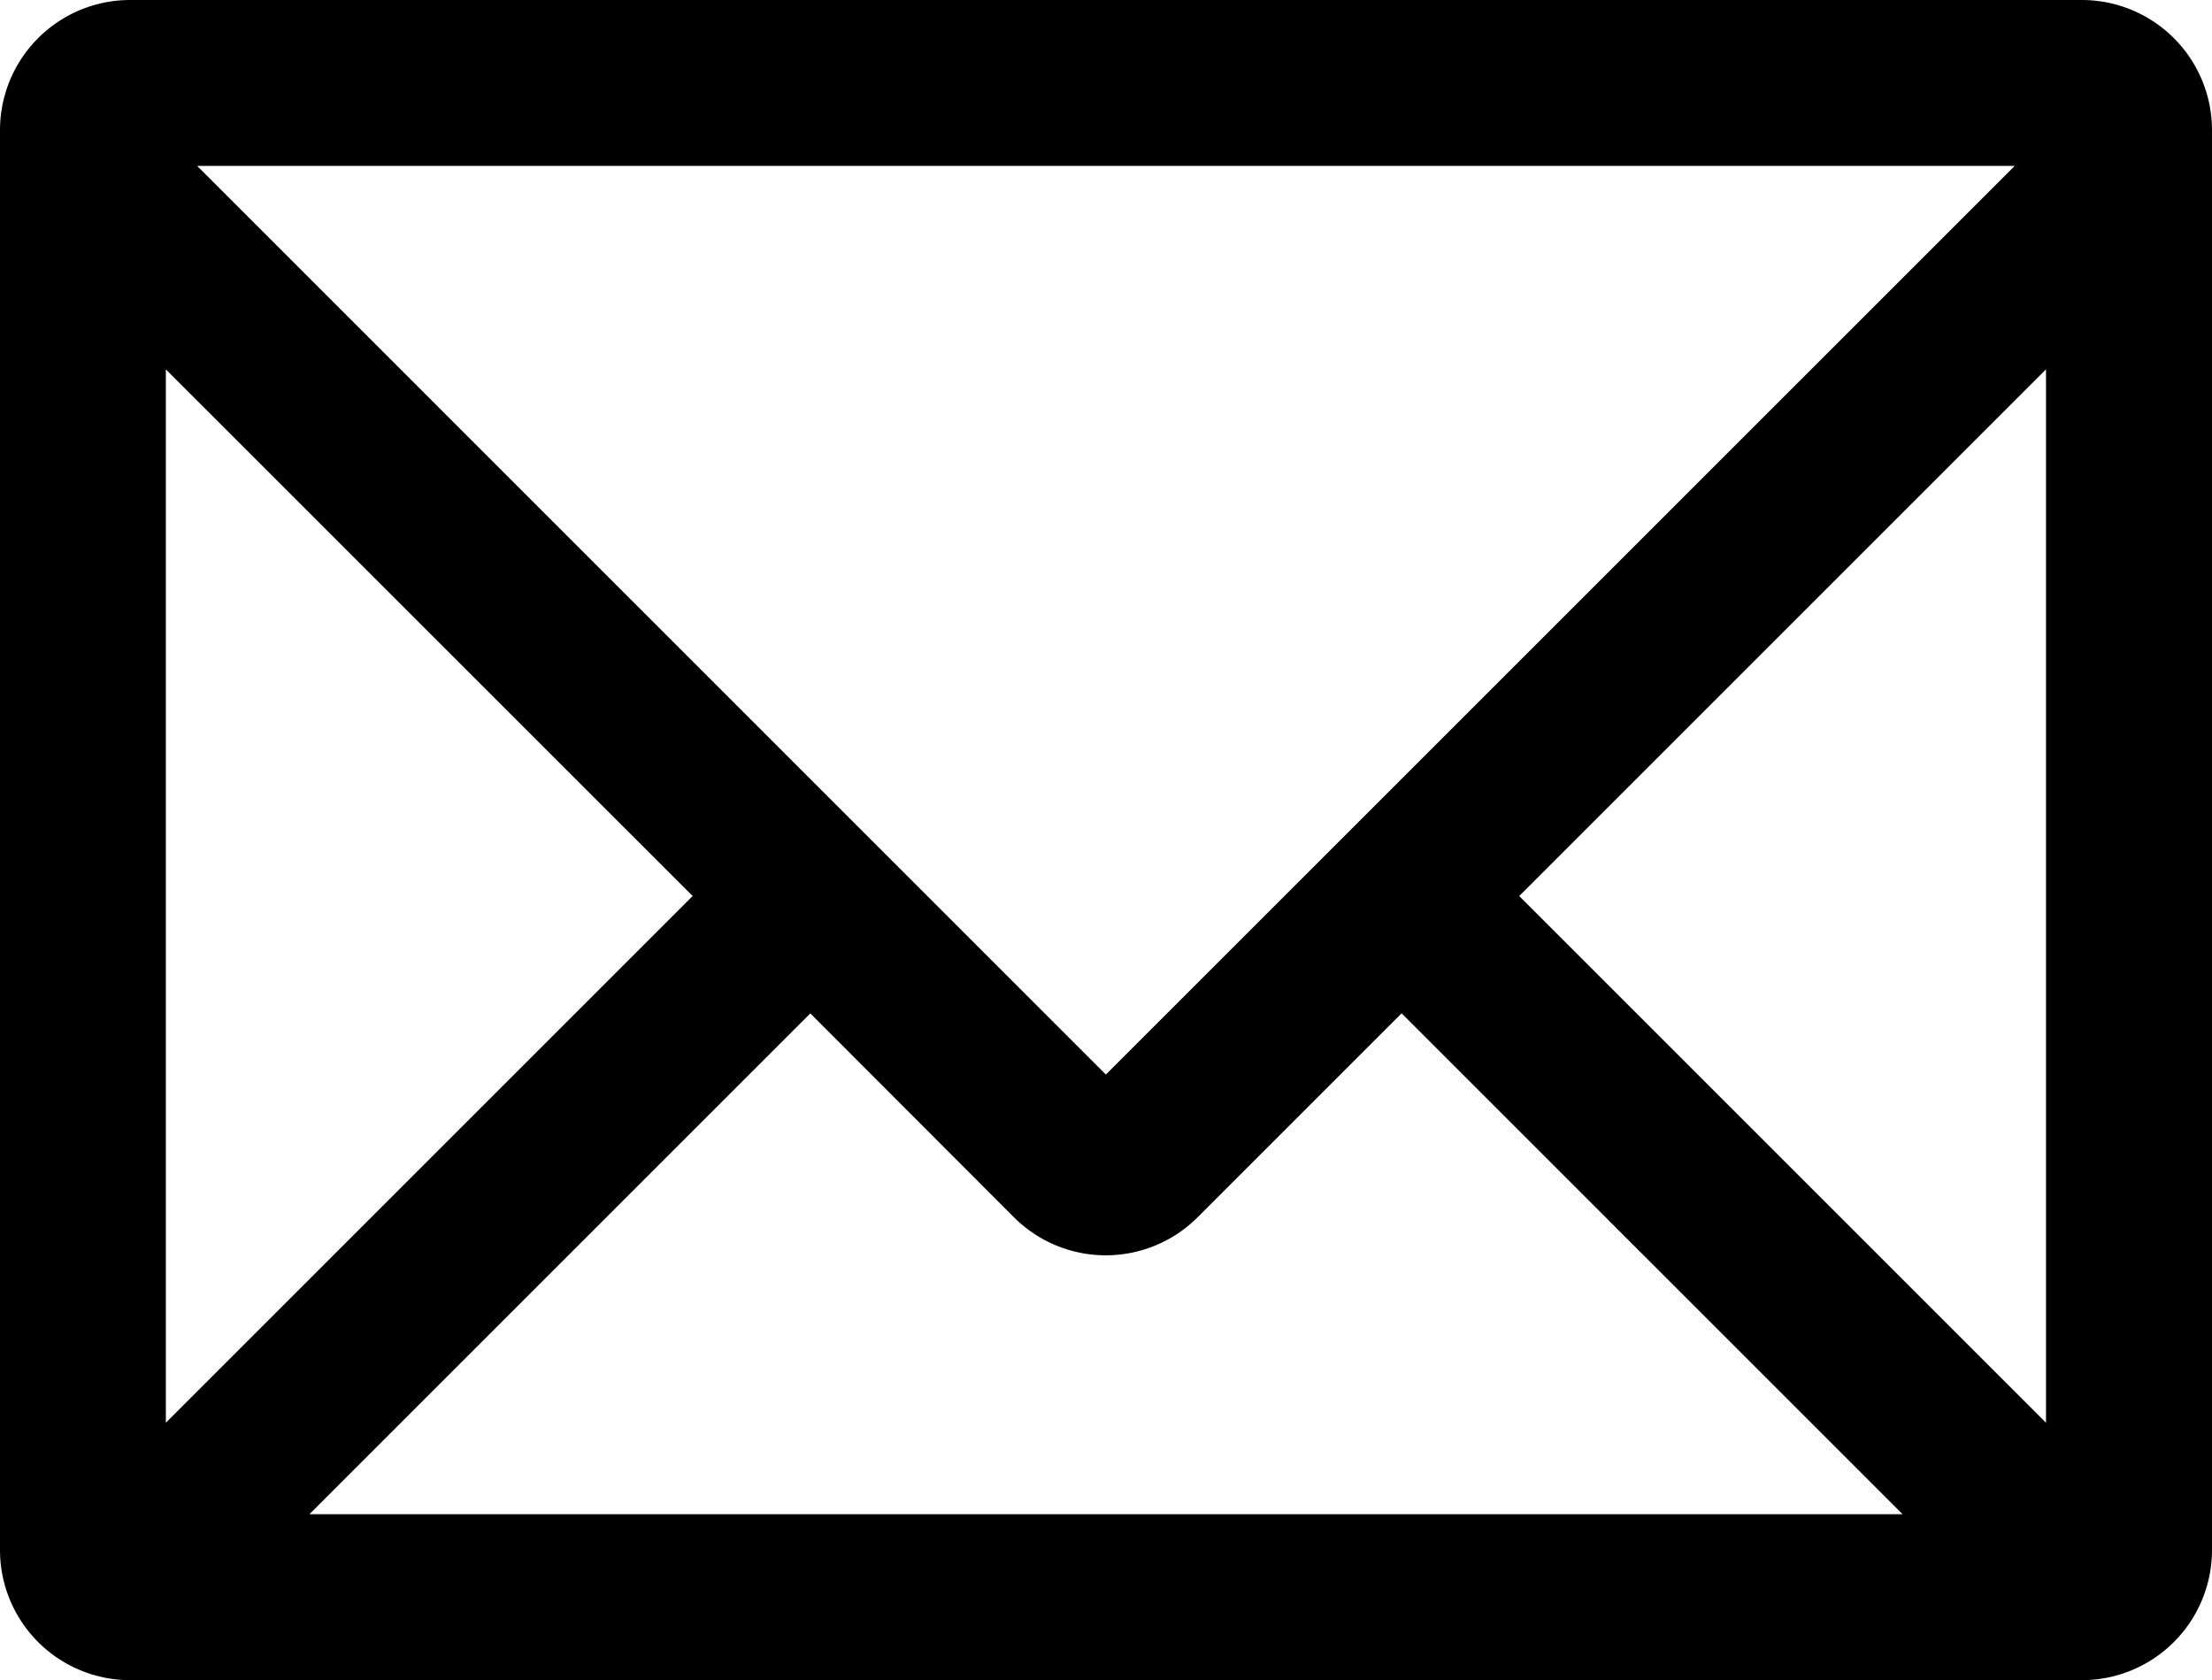 <svg xmlns="http://www.w3.org/2000/svg" width="31.316" height="23.789" viewBox="0 0 31.316 23.789">
  <path id="パス_178" data-name="パス 178" d="M123.794,132.019H96.16a1.843,1.843,0,0,0-1.841,1.841v20.108a1.843,1.843,0,0,0,1.841,1.841h27.634a1.843,1.843,0,0,0,1.841-1.841V133.86A1.843,1.843,0,0,0,123.794,132.019Zm-.509,20.145-7.458-7.458,7.458-7.458Zm-14.611-2.909a1.839,1.839,0,0,0,2.6,0l2.888-2.888,7.092,7.092H98.7l7.091-7.091Zm14.168-14.887-12.867,12.866L97.11,134.368Zm-18.717,10.338-7.458,7.458V137.249Z" transform="translate(-94.319 -132.019)"/>
</svg>
